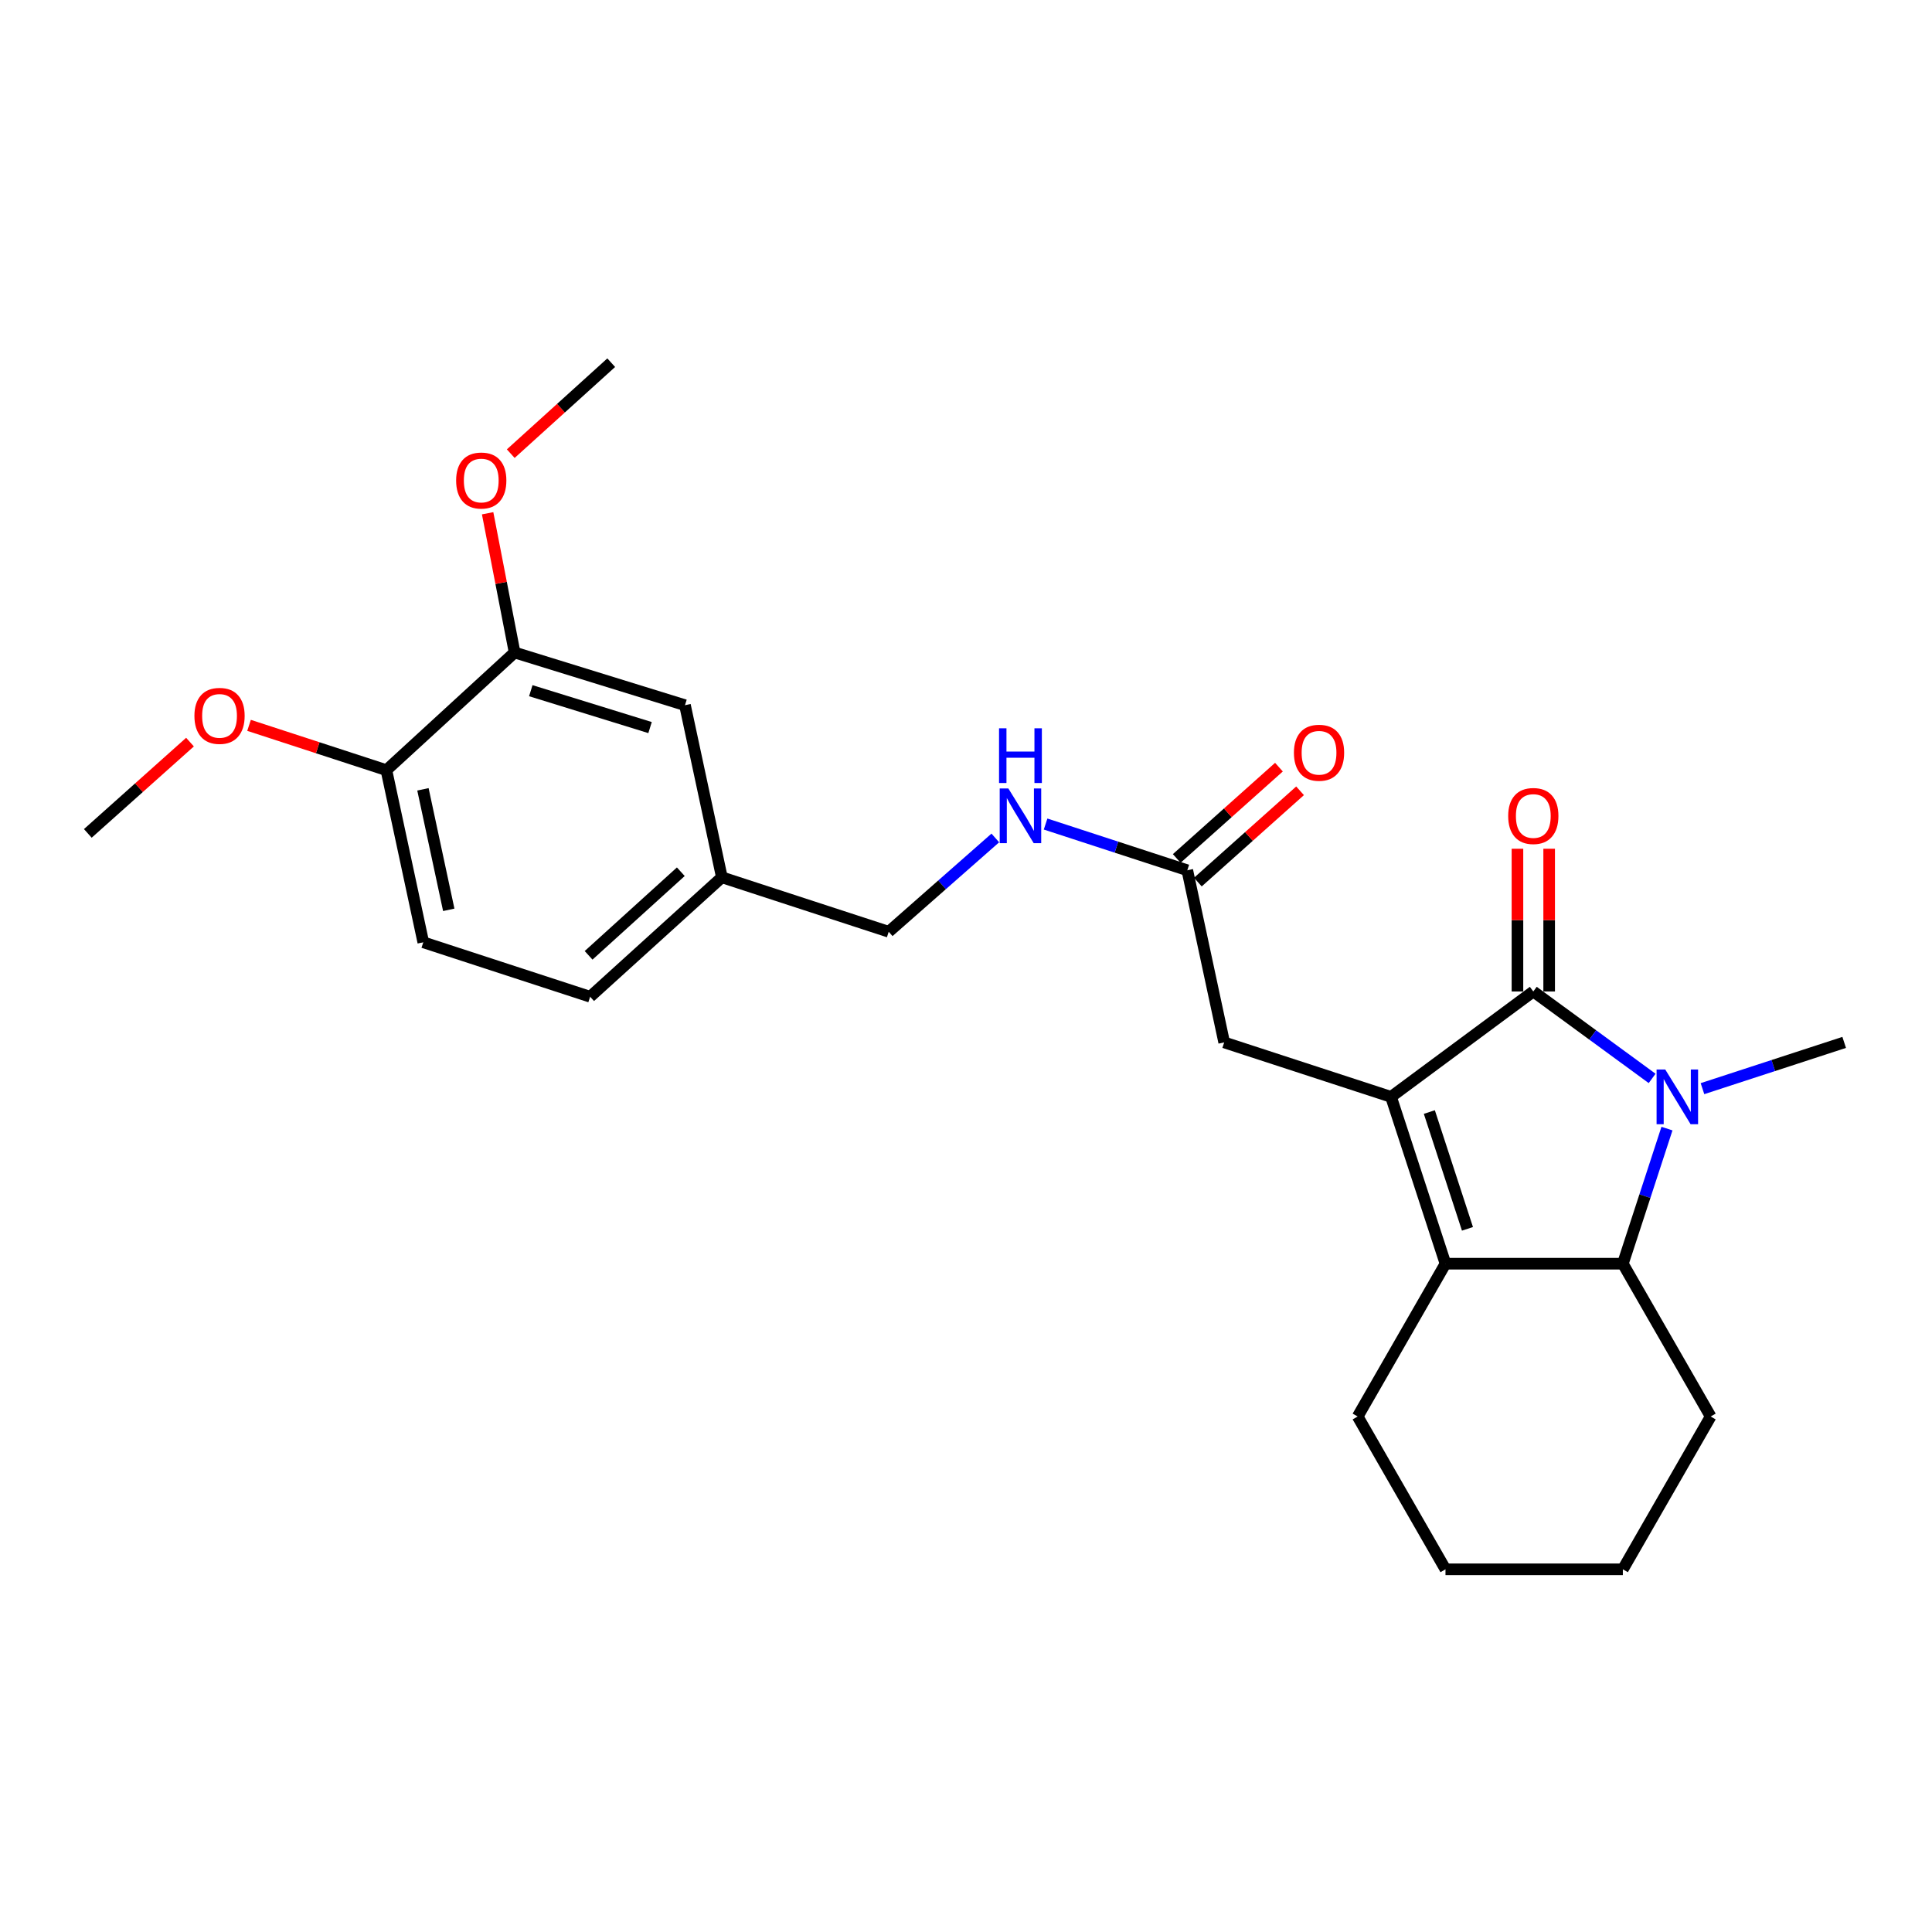 <?xml version='1.0' encoding='iso-8859-1'?>
<svg version='1.1' baseProfile='full'
              xmlns='http://www.w3.org/2000/svg'
                      xmlns:rdkit='http://www.rdkit.org/xml'
                      xmlns:xlink='http://www.w3.org/1999/xlink'
                  xml:space='preserve'
width='1000px' height='1000px' viewBox='0 0 1000 1000'>
<!-- END OF HEADER -->
<rect style='opacity:1.0;fill:#FFFFFF;stroke:none' width='1000' height='1000' x='0' y='0'> </rect>
<path class='bond-0' d='M 719.996,567.73 L 793.635,513.185' style='fill:none;fill-rule:evenodd;stroke:#000000;stroke-width:6px;stroke-linecap:butt;stroke-linejoin:miter;stroke-opacity:1' />
<path class='bond-1' d='M 719.996,567.73 L 748.181,654.09' style='fill:none;fill-rule:evenodd;stroke:#000000;stroke-width:6px;stroke-linecap:butt;stroke-linejoin:miter;stroke-opacity:1' />
<path class='bond-1' d='M 739.827,575.592 L 759.556,636.043' style='fill:none;fill-rule:evenodd;stroke:#000000;stroke-width:6px;stroke-linecap:butt;stroke-linejoin:miter;stroke-opacity:1' />
<path class='bond-2' d='M 719.996,567.73 L 633.637,539.546' style='fill:none;fill-rule:evenodd;stroke:#000000;stroke-width:6px;stroke-linecap:butt;stroke-linejoin:miter;stroke-opacity:1' />
<path class='bond-3' d='M 793.635,513.185 L 824.386,535.684' style='fill:none;fill-rule:evenodd;stroke:#000000;stroke-width:6px;stroke-linecap:butt;stroke-linejoin:miter;stroke-opacity:1' />
<path class='bond-3' d='M 824.386,535.684 L 855.137,558.183' style='fill:none;fill-rule:evenodd;stroke:#0000FF;stroke-width:6px;stroke-linecap:butt;stroke-linejoin:miter;stroke-opacity:1' />
<path class='bond-4' d='M 801.842,513.185 L 801.842,476.247' style='fill:none;fill-rule:evenodd;stroke:#000000;stroke-width:6px;stroke-linecap:butt;stroke-linejoin:miter;stroke-opacity:1' />
<path class='bond-4' d='M 801.842,476.247 L 801.842,439.309' style='fill:none;fill-rule:evenodd;stroke:#FF0000;stroke-width:6px;stroke-linecap:butt;stroke-linejoin:miter;stroke-opacity:1' />
<path class='bond-4' d='M 785.429,513.185 L 785.429,476.247' style='fill:none;fill-rule:evenodd;stroke:#000000;stroke-width:6px;stroke-linecap:butt;stroke-linejoin:miter;stroke-opacity:1' />
<path class='bond-4' d='M 785.429,476.247 L 785.429,439.309' style='fill:none;fill-rule:evenodd;stroke:#FF0000;stroke-width:6px;stroke-linecap:butt;stroke-linejoin:miter;stroke-opacity:1' />
<path class='bond-5' d='M 881.197,563.484 L 917.871,551.515' style='fill:none;fill-rule:evenodd;stroke:#0000FF;stroke-width:6px;stroke-linecap:butt;stroke-linejoin:miter;stroke-opacity:1' />
<path class='bond-5' d='M 917.871,551.515 L 954.545,539.546' style='fill:none;fill-rule:evenodd;stroke:#000000;stroke-width:6px;stroke-linecap:butt;stroke-linejoin:miter;stroke-opacity:1' />
<path class='bond-6' d='M 862.82,584.162 L 851.402,619.126' style='fill:none;fill-rule:evenodd;stroke:#0000FF;stroke-width:6px;stroke-linecap:butt;stroke-linejoin:miter;stroke-opacity:1' />
<path class='bond-6' d='M 851.402,619.126 L 839.984,654.09' style='fill:none;fill-rule:evenodd;stroke:#000000;stroke-width:6px;stroke-linecap:butt;stroke-linejoin:miter;stroke-opacity:1' />
<path class='bond-7' d='M 748.181,654.09 L 839.984,654.09' style='fill:none;fill-rule:evenodd;stroke:#000000;stroke-width:6px;stroke-linecap:butt;stroke-linejoin:miter;stroke-opacity:1' />
<path class='bond-8' d='M 748.181,654.09 L 702.726,733.181' style='fill:none;fill-rule:evenodd;stroke:#000000;stroke-width:6px;stroke-linecap:butt;stroke-linejoin:miter;stroke-opacity:1' />
<path class='bond-9' d='M 839.984,654.09 L 885.438,733.181' style='fill:none;fill-rule:evenodd;stroke:#000000;stroke-width:6px;stroke-linecap:butt;stroke-linejoin:miter;stroke-opacity:1' />
<path class='bond-10' d='M 633.637,539.546 L 614.544,450.451' style='fill:none;fill-rule:evenodd;stroke:#000000;stroke-width:6px;stroke-linecap:butt;stroke-linejoin:miter;stroke-opacity:1' />
<path class='bond-11' d='M 614.544,450.451 L 577.87,438.486' style='fill:none;fill-rule:evenodd;stroke:#000000;stroke-width:6px;stroke-linecap:butt;stroke-linejoin:miter;stroke-opacity:1' />
<path class='bond-11' d='M 577.87,438.486 L 541.196,426.521' style='fill:none;fill-rule:evenodd;stroke:#0000FF;stroke-width:6px;stroke-linecap:butt;stroke-linejoin:miter;stroke-opacity:1' />
<path class='bond-12' d='M 620.011,456.572 L 646.461,432.944' style='fill:none;fill-rule:evenodd;stroke:#000000;stroke-width:6px;stroke-linecap:butt;stroke-linejoin:miter;stroke-opacity:1' />
<path class='bond-12' d='M 646.461,432.944 L 672.911,409.316' style='fill:none;fill-rule:evenodd;stroke:#FF0000;stroke-width:6px;stroke-linecap:butt;stroke-linejoin:miter;stroke-opacity:1' />
<path class='bond-12' d='M 609.077,444.331 L 635.527,420.703' style='fill:none;fill-rule:evenodd;stroke:#000000;stroke-width:6px;stroke-linecap:butt;stroke-linejoin:miter;stroke-opacity:1' />
<path class='bond-12' d='M 635.527,420.703 L 661.977,397.076' style='fill:none;fill-rule:evenodd;stroke:#FF0000;stroke-width:6px;stroke-linecap:butt;stroke-linejoin:miter;stroke-opacity:1' />
<path class='bond-13' d='M 266.363,337.731 L 354.545,365.004' style='fill:none;fill-rule:evenodd;stroke:#000000;stroke-width:6px;stroke-linecap:butt;stroke-linejoin:miter;stroke-opacity:1' />
<path class='bond-13' d='M 274.741,357.502 L 336.469,376.593' style='fill:none;fill-rule:evenodd;stroke:#000000;stroke-width:6px;stroke-linecap:butt;stroke-linejoin:miter;stroke-opacity:1' />
<path class='bond-14' d='M 266.363,337.731 L 259.378,301.699' style='fill:none;fill-rule:evenodd;stroke:#000000;stroke-width:6px;stroke-linecap:butt;stroke-linejoin:miter;stroke-opacity:1' />
<path class='bond-14' d='M 259.378,301.699 L 252.394,265.666' style='fill:none;fill-rule:evenodd;stroke:#FF0000;stroke-width:6px;stroke-linecap:butt;stroke-linejoin:miter;stroke-opacity:1' />
<path class='bond-15' d='M 266.363,337.731 L 200,398.632' style='fill:none;fill-rule:evenodd;stroke:#000000;stroke-width:6px;stroke-linecap:butt;stroke-linejoin:miter;stroke-opacity:1' />
<path class='bond-16' d='M 515.174,433.724 L 487.586,457.999' style='fill:none;fill-rule:evenodd;stroke:#0000FF;stroke-width:6px;stroke-linecap:butt;stroke-linejoin:miter;stroke-opacity:1' />
<path class='bond-16' d='M 487.586,457.999 L 459.998,482.274' style='fill:none;fill-rule:evenodd;stroke:#000000;stroke-width:6px;stroke-linecap:butt;stroke-linejoin:miter;stroke-opacity:1' />
<path class='bond-17' d='M 200,398.632 L 219.094,487.727' style='fill:none;fill-rule:evenodd;stroke:#000000;stroke-width:6px;stroke-linecap:butt;stroke-linejoin:miter;stroke-opacity:1' />
<path class='bond-17' d='M 218.913,408.557 L 232.278,470.923' style='fill:none;fill-rule:evenodd;stroke:#000000;stroke-width:6px;stroke-linecap:butt;stroke-linejoin:miter;stroke-opacity:1' />
<path class='bond-18' d='M 200,398.632 L 164.451,387.035' style='fill:none;fill-rule:evenodd;stroke:#000000;stroke-width:6px;stroke-linecap:butt;stroke-linejoin:miter;stroke-opacity:1' />
<path class='bond-18' d='M 164.451,387.035 L 128.903,375.439' style='fill:none;fill-rule:evenodd;stroke:#FF0000;stroke-width:6px;stroke-linecap:butt;stroke-linejoin:miter;stroke-opacity:1' />
<path class='bond-19' d='M 354.545,365.004 L 373.639,454.09' style='fill:none;fill-rule:evenodd;stroke:#000000;stroke-width:6px;stroke-linecap:butt;stroke-linejoin:miter;stroke-opacity:1' />
<path class='bond-20' d='M 219.094,487.727 L 305.453,515.911' style='fill:none;fill-rule:evenodd;stroke:#000000;stroke-width:6px;stroke-linecap:butt;stroke-linejoin:miter;stroke-opacity:1' />
<path class='bond-21' d='M 373.639,454.09 L 459.998,482.274' style='fill:none;fill-rule:evenodd;stroke:#000000;stroke-width:6px;stroke-linecap:butt;stroke-linejoin:miter;stroke-opacity:1' />
<path class='bond-22' d='M 373.639,454.09 L 305.453,515.911' style='fill:none;fill-rule:evenodd;stroke:#000000;stroke-width:6px;stroke-linecap:butt;stroke-linejoin:miter;stroke-opacity:1' />
<path class='bond-22' d='M 352.387,451.204 L 304.656,494.479' style='fill:none;fill-rule:evenodd;stroke:#000000;stroke-width:6px;stroke-linecap:butt;stroke-linejoin:miter;stroke-opacity:1' />
<path class='bond-23' d='M 702.726,733.181 L 748.181,812.273' style='fill:none;fill-rule:evenodd;stroke:#000000;stroke-width:6px;stroke-linecap:butt;stroke-linejoin:miter;stroke-opacity:1' />
<path class='bond-24' d='M 264.362,234.813 L 290.364,211.27' style='fill:none;fill-rule:evenodd;stroke:#FF0000;stroke-width:6px;stroke-linecap:butt;stroke-linejoin:miter;stroke-opacity:1' />
<path class='bond-24' d='M 290.364,211.27 L 316.367,187.727' style='fill:none;fill-rule:evenodd;stroke:#000000;stroke-width:6px;stroke-linecap:butt;stroke-linejoin:miter;stroke-opacity:1' />
<path class='bond-25' d='M 98.346,384.113 L 71.9,407.74' style='fill:none;fill-rule:evenodd;stroke:#FF0000;stroke-width:6px;stroke-linecap:butt;stroke-linejoin:miter;stroke-opacity:1' />
<path class='bond-25' d='M 71.9,407.74 L 45.455,431.367' style='fill:none;fill-rule:evenodd;stroke:#000000;stroke-width:6px;stroke-linecap:butt;stroke-linejoin:miter;stroke-opacity:1' />
<path class='bond-26' d='M 885.438,733.181 L 839.984,812.273' style='fill:none;fill-rule:evenodd;stroke:#000000;stroke-width:6px;stroke-linecap:butt;stroke-linejoin:miter;stroke-opacity:1' />
<path class='bond-27' d='M 748.181,812.273 L 839.984,812.273' style='fill:none;fill-rule:evenodd;stroke:#000000;stroke-width:6px;stroke-linecap:butt;stroke-linejoin:miter;stroke-opacity:1' />
<path  class='atom-2' d='M 861.926 553.57
L 871.206 568.57
Q 872.126 570.05, 873.606 572.73
Q 875.086 575.41, 875.166 575.57
L 875.166 553.57
L 878.926 553.57
L 878.926 581.89
L 875.046 581.89
L 865.086 565.49
Q 863.926 563.57, 862.686 561.37
Q 861.486 559.17, 861.126 558.49
L 861.126 581.89
L 857.446 581.89
L 857.446 553.57
L 861.926 553.57
' fill='#0000FF'/>
<path  class='atom-7' d='M 780.635 422.356
Q 780.635 415.556, 783.995 411.756
Q 787.355 407.956, 793.635 407.956
Q 799.915 407.956, 803.275 411.756
Q 806.635 415.556, 806.635 422.356
Q 806.635 429.236, 803.235 433.156
Q 799.835 437.036, 793.635 437.036
Q 787.395 437.036, 783.995 433.156
Q 780.635 429.276, 780.635 422.356
M 793.635 433.836
Q 797.955 433.836, 800.275 430.956
Q 802.635 428.036, 802.635 422.356
Q 802.635 416.796, 800.275 413.996
Q 797.955 411.156, 793.635 411.156
Q 789.315 411.156, 786.955 413.956
Q 784.635 416.756, 784.635 422.356
Q 784.635 428.076, 786.955 430.956
Q 789.315 433.836, 793.635 433.836
' fill='#FF0000'/>
<path  class='atom-9' d='M 521.925 408.116
L 531.205 423.116
Q 532.125 424.596, 533.605 427.276
Q 535.085 429.956, 535.165 430.116
L 535.165 408.116
L 538.925 408.116
L 538.925 436.436
L 535.045 436.436
L 525.085 420.036
Q 523.925 418.116, 522.685 415.916
Q 521.485 413.716, 521.125 413.036
L 521.125 436.436
L 517.445 436.436
L 517.445 408.116
L 521.925 408.116
' fill='#0000FF'/>
<path  class='atom-9' d='M 517.105 376.964
L 520.945 376.964
L 520.945 389.004
L 535.425 389.004
L 535.425 376.964
L 539.265 376.964
L 539.265 405.284
L 535.425 405.284
L 535.425 392.204
L 520.945 392.204
L 520.945 405.284
L 517.105 405.284
L 517.105 376.964
' fill='#0000FF'/>
<path  class='atom-12' d='M 669.73 389.621
Q 669.73 382.821, 673.09 379.021
Q 676.45 375.221, 682.73 375.221
Q 689.01 375.221, 692.37 379.021
Q 695.73 382.821, 695.73 389.621
Q 695.73 396.501, 692.33 400.421
Q 688.93 404.301, 682.73 404.301
Q 676.49 404.301, 673.09 400.421
Q 669.73 396.541, 669.73 389.621
M 682.73 401.101
Q 687.05 401.101, 689.37 398.221
Q 691.73 395.301, 691.73 389.621
Q 691.73 384.061, 689.37 381.261
Q 687.05 378.421, 682.73 378.421
Q 678.41 378.421, 676.05 381.221
Q 673.73 384.021, 673.73 389.621
Q 673.73 395.341, 676.05 398.221
Q 678.41 401.101, 682.73 401.101
' fill='#FF0000'/>
<path  class='atom-19' d='M 236.093 248.717
Q 236.093 241.917, 239.453 238.117
Q 242.813 234.317, 249.093 234.317
Q 255.373 234.317, 258.733 238.117
Q 262.093 241.917, 262.093 248.717
Q 262.093 255.597, 258.693 259.517
Q 255.293 263.397, 249.093 263.397
Q 242.853 263.397, 239.453 259.517
Q 236.093 255.637, 236.093 248.717
M 249.093 260.197
Q 253.413 260.197, 255.733 257.317
Q 258.093 254.397, 258.093 248.717
Q 258.093 243.157, 255.733 240.357
Q 253.413 237.517, 249.093 237.517
Q 244.773 237.517, 242.413 240.317
Q 240.093 243.117, 240.093 248.717
Q 240.093 254.437, 242.413 257.317
Q 244.773 260.197, 249.093 260.197
' fill='#FF0000'/>
<path  class='atom-20' d='M 100.632 370.537
Q 100.632 363.737, 103.992 359.937
Q 107.352 356.137, 113.632 356.137
Q 119.912 356.137, 123.272 359.937
Q 126.632 363.737, 126.632 370.537
Q 126.632 377.417, 123.232 381.337
Q 119.832 385.217, 113.632 385.217
Q 107.392 385.217, 103.992 381.337
Q 100.632 377.457, 100.632 370.537
M 113.632 382.017
Q 117.952 382.017, 120.272 379.137
Q 122.632 376.217, 122.632 370.537
Q 122.632 364.977, 120.272 362.177
Q 117.952 359.337, 113.632 359.337
Q 109.312 359.337, 106.952 362.137
Q 104.632 364.937, 104.632 370.537
Q 104.632 376.257, 106.952 379.137
Q 109.312 382.017, 113.632 382.017
' fill='#FF0000'/>
</svg>
